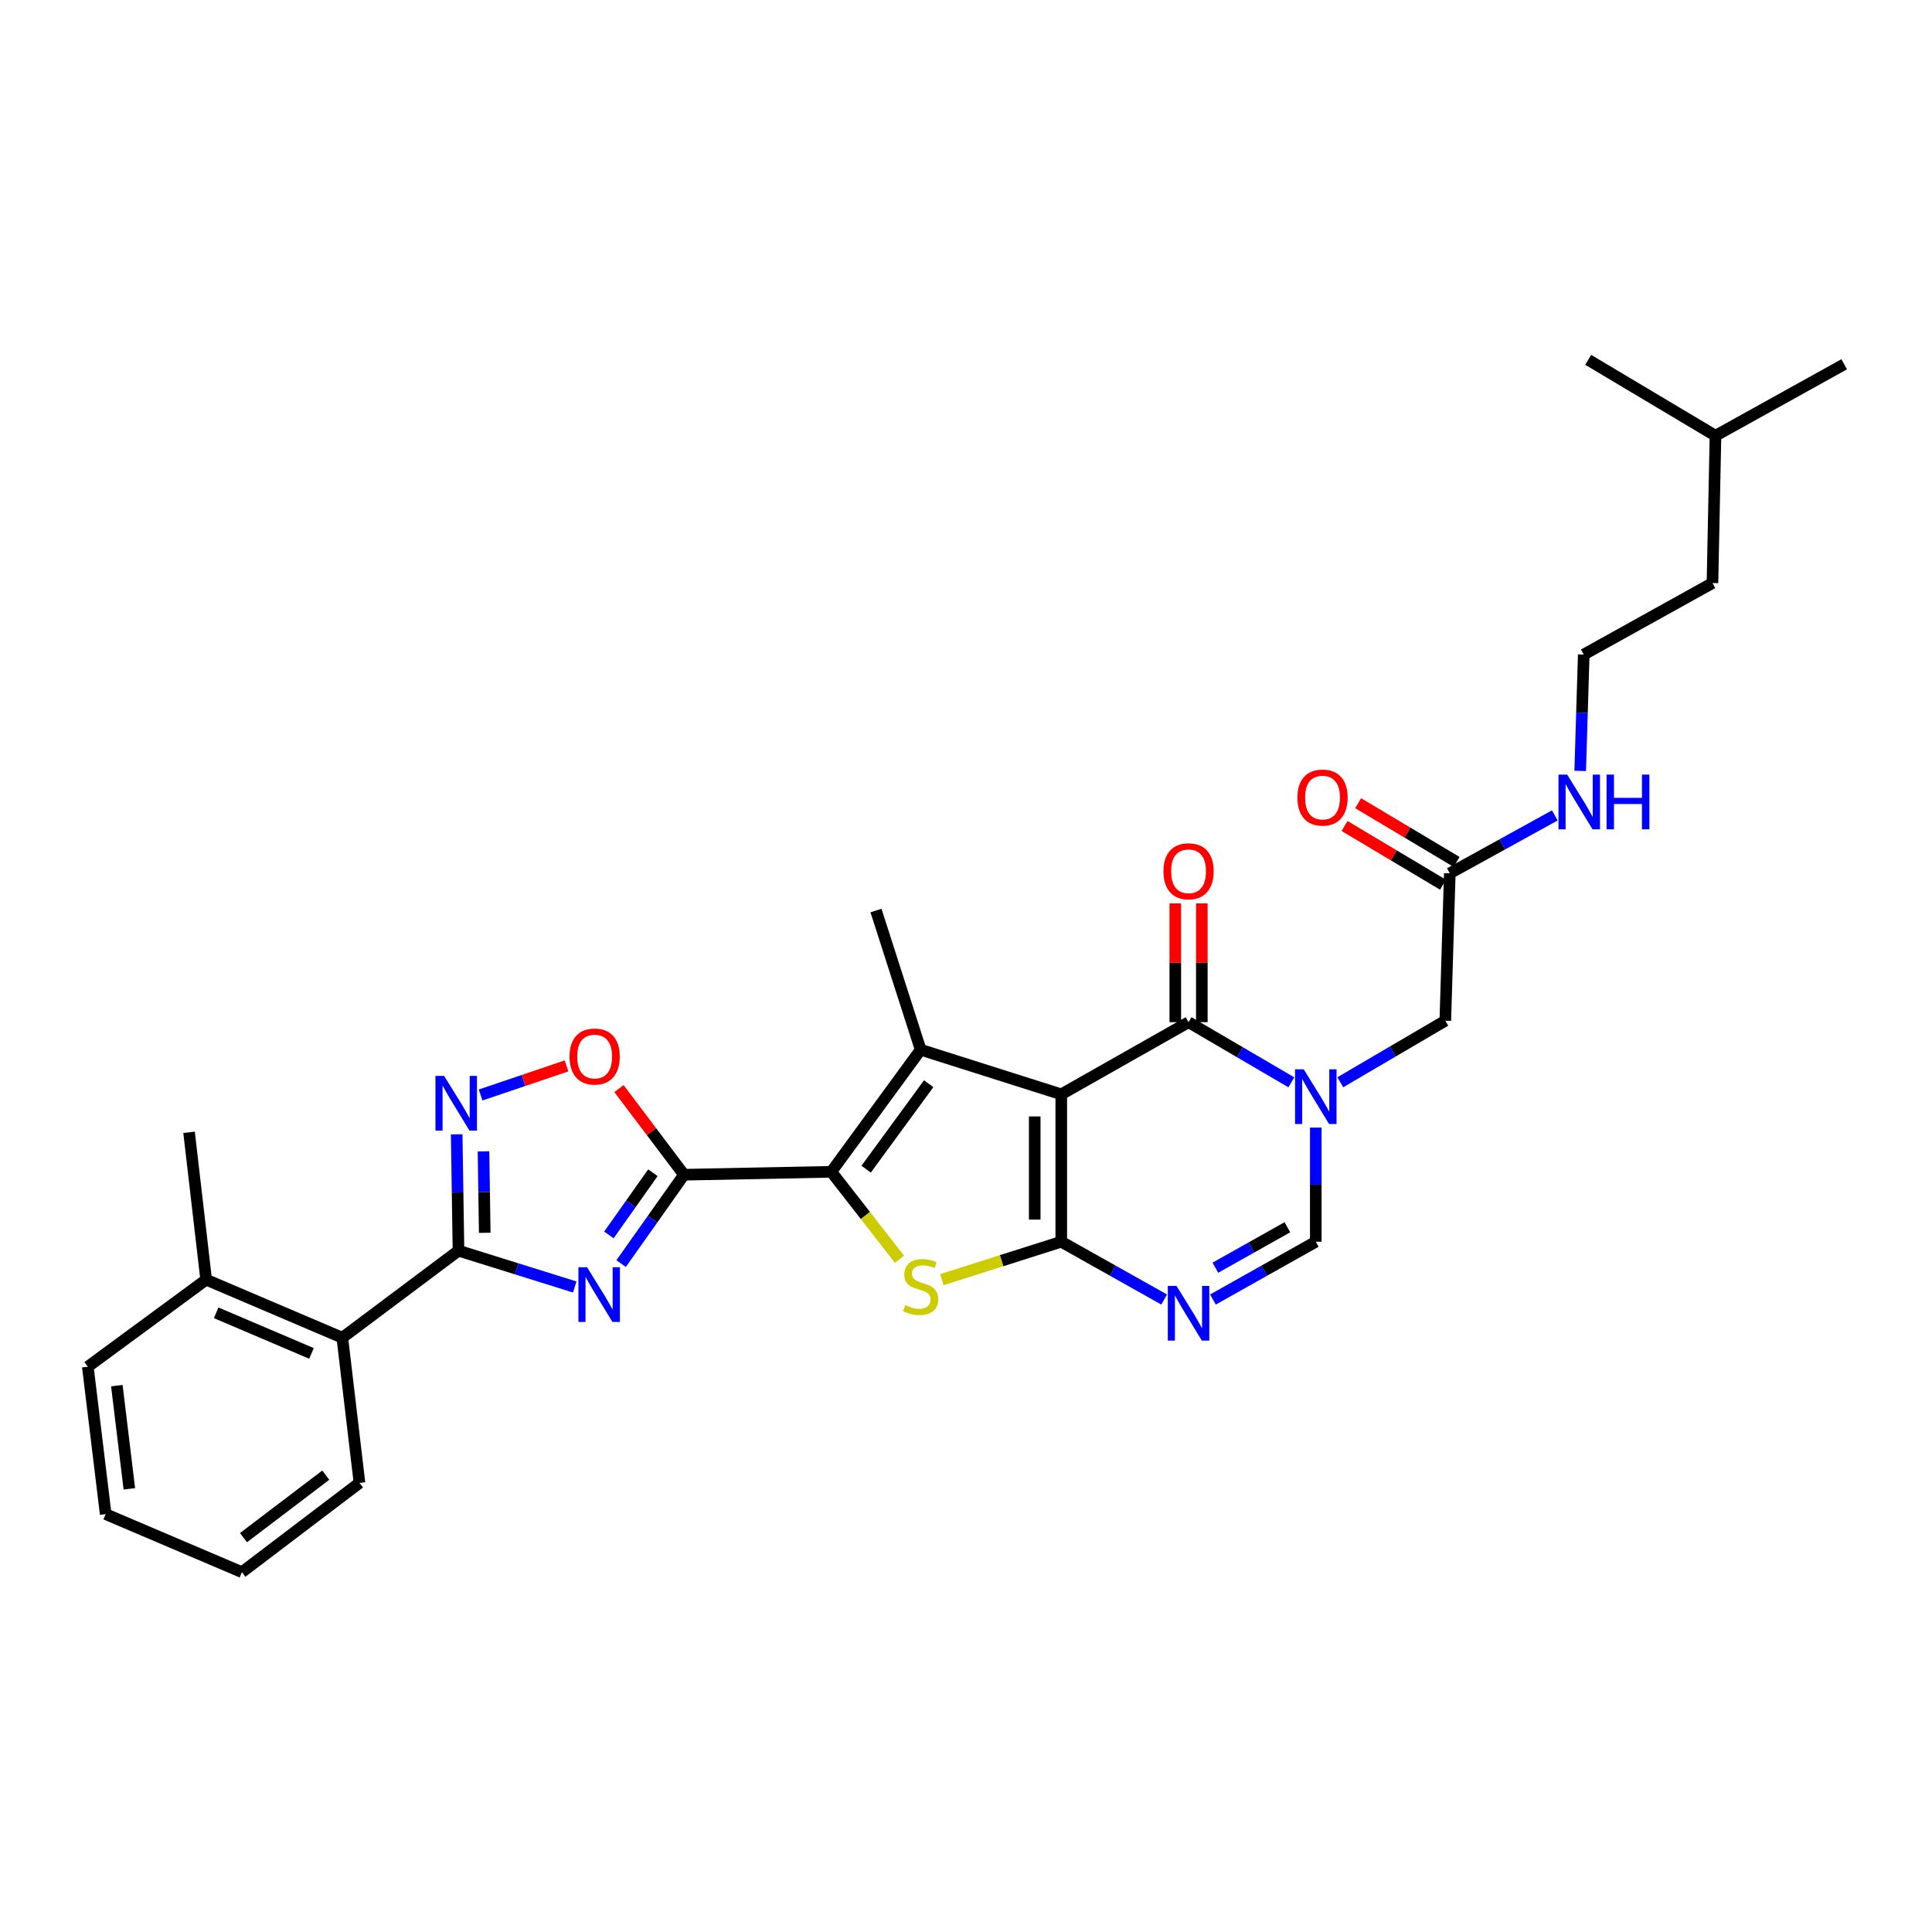 <?xml version='1.0' encoding='iso-8859-1'?>
<svg version='1.1' baseProfile='full'
              xmlns='http://www.w3.org/2000/svg'
                      xmlns:rdkit='http://www.rdkit.org/xml'
                      xmlns:xlink='http://www.w3.org/1999/xlink'
                  xml:space='preserve'
width='1000px' height='1000px' viewBox='0 0 1000 1000'>
<!-- END OF HEADER -->
<rect style='opacity:1.0;fill:#FFFFFF;stroke:none' width='1000' height='1000' x='0' y='0'> </rect>
<path class='bond-0' d='M 549.307,566.424 L 549.307,642.716' style='fill:none;fill-rule:evenodd;stroke:#000000;stroke-width:6px;stroke-linecap:butt;stroke-linejoin:miter;stroke-opacity:1' />
<path class='bond-0' d='M 535.57,577.868 L 535.57,631.272' style='fill:none;fill-rule:evenodd;stroke:#000000;stroke-width:6px;stroke-linecap:butt;stroke-linejoin:miter;stroke-opacity:1' />
<path class='bond-3' d='M 549.307,566.424 L 476.533,543.339' style='fill:none;fill-rule:evenodd;stroke:#000000;stroke-width:6px;stroke-linecap:butt;stroke-linejoin:miter;stroke-opacity:1' />
<path class='bond-6' d='M 549.307,566.424 L 615.197,529.076' style='fill:none;fill-rule:evenodd;stroke:#000000;stroke-width:6px;stroke-linecap:butt;stroke-linejoin:miter;stroke-opacity:1' />
<path class='bond-5' d='M 549.307,642.716 L 518.415,652.532' style='fill:none;fill-rule:evenodd;stroke:#000000;stroke-width:6px;stroke-linecap:butt;stroke-linejoin:miter;stroke-opacity:1' />
<path class='bond-5' d='M 518.415,652.532 L 487.522,662.348' style='fill:none;fill-rule:evenodd;stroke:#CCCC00;stroke-width:6px;stroke-linecap:butt;stroke-linejoin:miter;stroke-opacity:1' />
<path class='bond-8' d='M 549.307,642.716 L 575.937,657.672' style='fill:none;fill-rule:evenodd;stroke:#000000;stroke-width:6px;stroke-linecap:butt;stroke-linejoin:miter;stroke-opacity:1' />
<path class='bond-8' d='M 575.937,657.672 L 602.568,672.628' style='fill:none;fill-rule:evenodd;stroke:#0000FF;stroke-width:6px;stroke-linecap:butt;stroke-linejoin:miter;stroke-opacity:1' />
<path class='bond-1' d='M 430.287,606.52 L 476.533,543.339' style='fill:none;fill-rule:evenodd;stroke:#000000;stroke-width:6px;stroke-linecap:butt;stroke-linejoin:miter;stroke-opacity:1' />
<path class='bond-1' d='M 448.308,605.156 L 480.681,560.93' style='fill:none;fill-rule:evenodd;stroke:#000000;stroke-width:6px;stroke-linecap:butt;stroke-linejoin:miter;stroke-opacity:1' />
<path class='bond-2' d='M 430.287,606.52 L 354.033,608.039' style='fill:none;fill-rule:evenodd;stroke:#000000;stroke-width:6px;stroke-linecap:butt;stroke-linejoin:miter;stroke-opacity:1' />
<path class='bond-31' d='M 430.287,606.52 L 447.93,629.15' style='fill:none;fill-rule:evenodd;stroke:#000000;stroke-width:6px;stroke-linecap:butt;stroke-linejoin:miter;stroke-opacity:1' />
<path class='bond-31' d='M 447.93,629.15 L 465.573,651.781' style='fill:none;fill-rule:evenodd;stroke:#CCCC00;stroke-width:6px;stroke-linecap:butt;stroke-linejoin:miter;stroke-opacity:1' />
<path class='bond-4' d='M 354.033,608.039 L 337.763,631.034' style='fill:none;fill-rule:evenodd;stroke:#000000;stroke-width:6px;stroke-linecap:butt;stroke-linejoin:miter;stroke-opacity:1' />
<path class='bond-4' d='M 337.763,631.034 L 321.492,654.03' style='fill:none;fill-rule:evenodd;stroke:#0000FF;stroke-width:6px;stroke-linecap:butt;stroke-linejoin:miter;stroke-opacity:1' />
<path class='bond-4' d='M 337.938,607.003 L 326.549,623.1' style='fill:none;fill-rule:evenodd;stroke:#000000;stroke-width:6px;stroke-linecap:butt;stroke-linejoin:miter;stroke-opacity:1' />
<path class='bond-4' d='M 326.549,623.1 L 315.16,639.197' style='fill:none;fill-rule:evenodd;stroke:#0000FF;stroke-width:6px;stroke-linecap:butt;stroke-linejoin:miter;stroke-opacity:1' />
<path class='bond-12' d='M 354.033,608.039 L 337.205,585.745' style='fill:none;fill-rule:evenodd;stroke:#000000;stroke-width:6px;stroke-linecap:butt;stroke-linejoin:miter;stroke-opacity:1' />
<path class='bond-12' d='M 337.205,585.745 L 320.377,563.452' style='fill:none;fill-rule:evenodd;stroke:#FF0000;stroke-width:6px;stroke-linecap:butt;stroke-linejoin:miter;stroke-opacity:1' />
<path class='bond-20' d='M 476.533,543.339 L 453.41,471.29' style='fill:none;fill-rule:evenodd;stroke:#000000;stroke-width:6px;stroke-linecap:butt;stroke-linejoin:miter;stroke-opacity:1' />
<path class='bond-9' d='M 297.482,666.14 L 267.396,656.744' style='fill:none;fill-rule:evenodd;stroke:#0000FF;stroke-width:6px;stroke-linecap:butt;stroke-linejoin:miter;stroke-opacity:1' />
<path class='bond-9' d='M 267.396,656.744 L 237.31,647.348' style='fill:none;fill-rule:evenodd;stroke:#000000;stroke-width:6px;stroke-linecap:butt;stroke-linejoin:miter;stroke-opacity:1' />
<path class='bond-7' d='M 615.197,529.076 L 641.799,544.644' style='fill:none;fill-rule:evenodd;stroke:#000000;stroke-width:6px;stroke-linecap:butt;stroke-linejoin:miter;stroke-opacity:1' />
<path class='bond-7' d='M 641.799,544.644 L 668.401,560.213' style='fill:none;fill-rule:evenodd;stroke:#0000FF;stroke-width:6px;stroke-linecap:butt;stroke-linejoin:miter;stroke-opacity:1' />
<path class='bond-16' d='M 622.065,529.076 L 622.065,498.337' style='fill:none;fill-rule:evenodd;stroke:#000000;stroke-width:6px;stroke-linecap:butt;stroke-linejoin:miter;stroke-opacity:1' />
<path class='bond-16' d='M 622.065,498.337 L 622.065,467.599' style='fill:none;fill-rule:evenodd;stroke:#FF0000;stroke-width:6px;stroke-linecap:butt;stroke-linejoin:miter;stroke-opacity:1' />
<path class='bond-16' d='M 608.329,529.076 L 608.329,498.337' style='fill:none;fill-rule:evenodd;stroke:#000000;stroke-width:6px;stroke-linecap:butt;stroke-linejoin:miter;stroke-opacity:1' />
<path class='bond-16' d='M 608.329,498.337 L 608.329,467.599' style='fill:none;fill-rule:evenodd;stroke:#FF0000;stroke-width:6px;stroke-linecap:butt;stroke-linejoin:miter;stroke-opacity:1' />
<path class='bond-11' d='M 681.049,583.652 L 681.049,613.184' style='fill:none;fill-rule:evenodd;stroke:#0000FF;stroke-width:6px;stroke-linecap:butt;stroke-linejoin:miter;stroke-opacity:1' />
<path class='bond-11' d='M 681.049,613.184 L 681.049,642.716' style='fill:none;fill-rule:evenodd;stroke:#000000;stroke-width:6px;stroke-linecap:butt;stroke-linejoin:miter;stroke-opacity:1' />
<path class='bond-14' d='M 693.731,560.181 L 720.908,544.25' style='fill:none;fill-rule:evenodd;stroke:#0000FF;stroke-width:6px;stroke-linecap:butt;stroke-linejoin:miter;stroke-opacity:1' />
<path class='bond-14' d='M 720.908,544.25 L 748.084,528.32' style='fill:none;fill-rule:evenodd;stroke:#000000;stroke-width:6px;stroke-linecap:butt;stroke-linejoin:miter;stroke-opacity:1' />
<path class='bond-32' d='M 627.825,672.625 L 654.437,657.67' style='fill:none;fill-rule:evenodd;stroke:#0000FF;stroke-width:6px;stroke-linecap:butt;stroke-linejoin:miter;stroke-opacity:1' />
<path class='bond-32' d='M 654.437,657.67 L 681.049,642.716' style='fill:none;fill-rule:evenodd;stroke:#000000;stroke-width:6px;stroke-linecap:butt;stroke-linejoin:miter;stroke-opacity:1' />
<path class='bond-32' d='M 629.079,656.163 L 647.708,645.695' style='fill:none;fill-rule:evenodd;stroke:#0000FF;stroke-width:6px;stroke-linecap:butt;stroke-linejoin:miter;stroke-opacity:1' />
<path class='bond-32' d='M 647.708,645.695 L 666.336,635.227' style='fill:none;fill-rule:evenodd;stroke:#000000;stroke-width:6px;stroke-linecap:butt;stroke-linejoin:miter;stroke-opacity:1' />
<path class='bond-13' d='M 237.31,647.348 L 177.181,692.405' style='fill:none;fill-rule:evenodd;stroke:#000000;stroke-width:6px;stroke-linecap:butt;stroke-linejoin:miter;stroke-opacity:1' />
<path class='bond-33' d='M 237.31,647.348 L 236.846,617.233' style='fill:none;fill-rule:evenodd;stroke:#000000;stroke-width:6px;stroke-linecap:butt;stroke-linejoin:miter;stroke-opacity:1' />
<path class='bond-33' d='M 236.846,617.233 L 236.382,587.117' style='fill:none;fill-rule:evenodd;stroke:#0000FF;stroke-width:6px;stroke-linecap:butt;stroke-linejoin:miter;stroke-opacity:1' />
<path class='bond-33' d='M 250.905,638.102 L 250.581,617.021' style='fill:none;fill-rule:evenodd;stroke:#000000;stroke-width:6px;stroke-linecap:butt;stroke-linejoin:miter;stroke-opacity:1' />
<path class='bond-33' d='M 250.581,617.021 L 250.256,595.94' style='fill:none;fill-rule:evenodd;stroke:#0000FF;stroke-width:6px;stroke-linecap:butt;stroke-linejoin:miter;stroke-opacity:1' />
<path class='bond-10' d='M 248.766,566.769 L 270.997,559.237' style='fill:none;fill-rule:evenodd;stroke:#0000FF;stroke-width:6px;stroke-linecap:butt;stroke-linejoin:miter;stroke-opacity:1' />
<path class='bond-10' d='M 270.997,559.237 L 293.228,551.705' style='fill:none;fill-rule:evenodd;stroke:#FF0000;stroke-width:6px;stroke-linecap:butt;stroke-linejoin:miter;stroke-opacity:1' />
<path class='bond-17' d='M 177.181,692.405 L 106.712,662.359' style='fill:none;fill-rule:evenodd;stroke:#000000;stroke-width:6px;stroke-linecap:butt;stroke-linejoin:miter;stroke-opacity:1' />
<path class='bond-17' d='M 161.223,700.534 L 111.895,679.502' style='fill:none;fill-rule:evenodd;stroke:#000000;stroke-width:6px;stroke-linecap:butt;stroke-linejoin:miter;stroke-opacity:1' />
<path class='bond-22' d='M 177.181,692.405 L 186.064,767.544' style='fill:none;fill-rule:evenodd;stroke:#000000;stroke-width:6px;stroke-linecap:butt;stroke-linejoin:miter;stroke-opacity:1' />
<path class='bond-15' d='M 748.084,528.32 L 750.411,452.029' style='fill:none;fill-rule:evenodd;stroke:#000000;stroke-width:6px;stroke-linecap:butt;stroke-linejoin:miter;stroke-opacity:1' />
<path class='bond-18' d='M 753.929,446.13 L 728.451,430.935' style='fill:none;fill-rule:evenodd;stroke:#000000;stroke-width:6px;stroke-linecap:butt;stroke-linejoin:miter;stroke-opacity:1' />
<path class='bond-18' d='M 728.451,430.935 L 702.972,415.739' style='fill:none;fill-rule:evenodd;stroke:#FF0000;stroke-width:6px;stroke-linecap:butt;stroke-linejoin:miter;stroke-opacity:1' />
<path class='bond-18' d='M 746.893,457.928 L 721.415,442.732' style='fill:none;fill-rule:evenodd;stroke:#000000;stroke-width:6px;stroke-linecap:butt;stroke-linejoin:miter;stroke-opacity:1' />
<path class='bond-18' d='M 721.415,442.732 L 695.936,427.537' style='fill:none;fill-rule:evenodd;stroke:#FF0000;stroke-width:6px;stroke-linecap:butt;stroke-linejoin:miter;stroke-opacity:1' />
<path class='bond-19' d='M 750.411,452.029 L 777.587,437.045' style='fill:none;fill-rule:evenodd;stroke:#000000;stroke-width:6px;stroke-linecap:butt;stroke-linejoin:miter;stroke-opacity:1' />
<path class='bond-19' d='M 777.587,437.045 L 804.763,422.061' style='fill:none;fill-rule:evenodd;stroke:#0000FF;stroke-width:6px;stroke-linecap:butt;stroke-linejoin:miter;stroke-opacity:1' />
<path class='bond-23' d='M 106.712,662.359 L 97.852,586.083' style='fill:none;fill-rule:evenodd;stroke:#000000;stroke-width:6px;stroke-linecap:butt;stroke-linejoin:miter;stroke-opacity:1' />
<path class='bond-24' d='M 106.712,662.359 L 45.455,707.416' style='fill:none;fill-rule:evenodd;stroke:#000000;stroke-width:6px;stroke-linecap:butt;stroke-linejoin:miter;stroke-opacity:1' />
<path class='bond-21' d='M 817.906,399.016 L 818.825,368.905' style='fill:none;fill-rule:evenodd;stroke:#0000FF;stroke-width:6px;stroke-linecap:butt;stroke-linejoin:miter;stroke-opacity:1' />
<path class='bond-21' d='M 818.825,368.905 L 819.743,338.793' style='fill:none;fill-rule:evenodd;stroke:#000000;stroke-width:6px;stroke-linecap:butt;stroke-linejoin:miter;stroke-opacity:1' />
<path class='bond-25' d='M 819.743,338.793 L 886.366,301.788' style='fill:none;fill-rule:evenodd;stroke:#000000;stroke-width:6px;stroke-linecap:butt;stroke-linejoin:miter;stroke-opacity:1' />
<path class='bond-29' d='M 186.064,767.544 L 125.211,813.753' style='fill:none;fill-rule:evenodd;stroke:#000000;stroke-width:6px;stroke-linecap:butt;stroke-linejoin:miter;stroke-opacity:1' />
<path class='bond-29' d='M 168.629,763.535 L 126.032,795.881' style='fill:none;fill-rule:evenodd;stroke:#000000;stroke-width:6px;stroke-linecap:butt;stroke-linejoin:miter;stroke-opacity:1' />
<path class='bond-34' d='M 45.455,707.416 L 54.696,783.707' style='fill:none;fill-rule:evenodd;stroke:#000000;stroke-width:6px;stroke-linecap:butt;stroke-linejoin:miter;stroke-opacity:1' />
<path class='bond-34' d='M 60.478,717.207 L 66.947,770.612' style='fill:none;fill-rule:evenodd;stroke:#000000;stroke-width:6px;stroke-linecap:butt;stroke-linejoin:miter;stroke-opacity:1' />
<path class='bond-26' d='M 886.366,301.788 L 887.93,225.534' style='fill:none;fill-rule:evenodd;stroke:#000000;stroke-width:6px;stroke-linecap:butt;stroke-linejoin:miter;stroke-opacity:1' />
<path class='bond-27' d='M 887.93,225.534 L 822.048,186.247' style='fill:none;fill-rule:evenodd;stroke:#000000;stroke-width:6px;stroke-linecap:butt;stroke-linejoin:miter;stroke-opacity:1' />
<path class='bond-28' d='M 887.93,225.534 L 954.545,188.552' style='fill:none;fill-rule:evenodd;stroke:#000000;stroke-width:6px;stroke-linecap:butt;stroke-linejoin:miter;stroke-opacity:1' />
<path class='bond-30' d='M 125.211,813.753 L 54.696,783.707' style='fill:none;fill-rule:evenodd;stroke:#000000;stroke-width:6px;stroke-linecap:butt;stroke-linejoin:miter;stroke-opacity:1' />
<path  class='atom-5' d='M 303.869 655.93
L 313.149 670.93
Q 314.069 672.41, 315.549 675.09
Q 317.029 677.77, 317.109 677.93
L 317.109 655.93
L 320.869 655.93
L 320.869 684.25
L 316.989 684.25
L 307.029 667.85
Q 305.869 665.93, 304.629 663.73
Q 303.429 661.53, 303.069 660.85
L 303.069 684.25
L 299.389 684.25
L 299.389 655.93
L 303.869 655.93
' fill='#0000FF'/>
<path  class='atom-6' d='M 468.533 675.559
Q 468.853 675.679, 470.173 676.239
Q 471.493 676.799, 472.933 677.159
Q 474.413 677.479, 475.853 677.479
Q 478.533 677.479, 480.093 676.199
Q 481.653 674.879, 481.653 672.599
Q 481.653 671.039, 480.853 670.079
Q 480.093 669.119, 478.893 668.599
Q 477.693 668.079, 475.693 667.479
Q 473.173 666.719, 471.653 665.999
Q 470.173 665.279, 469.093 663.759
Q 468.053 662.239, 468.053 659.679
Q 468.053 656.119, 470.453 653.919
Q 472.893 651.719, 477.693 651.719
Q 480.973 651.719, 484.693 653.279
L 483.773 656.359
Q 480.373 654.959, 477.813 654.959
Q 475.053 654.959, 473.533 656.119
Q 472.013 657.239, 472.053 659.199
Q 472.053 660.719, 472.813 661.639
Q 473.613 662.559, 474.733 663.079
Q 475.893 663.599, 477.813 664.199
Q 480.373 664.999, 481.893 665.799
Q 483.413 666.599, 484.493 668.239
Q 485.613 669.839, 485.613 672.599
Q 485.613 676.519, 482.973 678.639
Q 480.373 680.719, 476.013 680.719
Q 473.493 680.719, 471.573 680.159
Q 469.693 679.639, 467.453 678.719
L 468.533 675.559
' fill='#CCCC00'/>
<path  class='atom-8' d='M 674.789 553.455
L 684.069 568.455
Q 684.989 569.935, 686.469 572.615
Q 687.949 575.295, 688.029 575.455
L 688.029 553.455
L 691.789 553.455
L 691.789 581.775
L 687.909 581.775
L 677.949 565.375
Q 676.789 563.455, 675.549 561.255
Q 674.349 559.055, 673.989 558.375
L 673.989 581.775
L 670.309 581.775
L 670.309 553.455
L 674.789 553.455
' fill='#0000FF'/>
<path  class='atom-9' d='M 608.937 665.561
L 618.217 680.561
Q 619.137 682.041, 620.617 684.721
Q 622.097 687.401, 622.177 687.561
L 622.177 665.561
L 625.937 665.561
L 625.937 693.881
L 622.057 693.881
L 612.097 677.481
Q 610.937 675.561, 609.697 673.361
Q 608.497 671.161, 608.137 670.481
L 608.137 693.881
L 604.457 693.881
L 604.457 665.561
L 608.937 665.561
' fill='#0000FF'/>
<path  class='atom-11' d='M 229.874 556.889
L 239.154 571.889
Q 240.074 573.369, 241.554 576.049
Q 243.034 578.729, 243.114 578.889
L 243.114 556.889
L 246.874 556.889
L 246.874 585.209
L 242.994 585.209
L 233.034 568.809
Q 231.874 566.889, 230.634 564.689
Q 229.434 562.489, 229.074 561.809
L 229.074 585.209
L 225.394 585.209
L 225.394 556.889
L 229.874 556.889
' fill='#0000FF'/>
<path  class='atom-13' d='M 294.786 546.853
Q 294.786 540.053, 298.146 536.253
Q 301.506 532.453, 307.786 532.453
Q 314.066 532.453, 317.426 536.253
Q 320.786 540.053, 320.786 546.853
Q 320.786 553.733, 317.386 557.653
Q 313.986 561.533, 307.786 561.533
Q 301.546 561.533, 298.146 557.653
Q 294.786 553.773, 294.786 546.853
M 307.786 558.333
Q 312.106 558.333, 314.426 555.453
Q 316.786 552.533, 316.786 546.853
Q 316.786 541.293, 314.426 538.493
Q 312.106 535.653, 307.786 535.653
Q 303.466 535.653, 301.106 538.453
Q 298.786 541.253, 298.786 546.853
Q 298.786 552.573, 301.106 555.453
Q 303.466 558.333, 307.786 558.333
' fill='#FF0000'/>
<path  class='atom-17' d='M 602.197 450.964
Q 602.197 444.164, 605.557 440.364
Q 608.917 436.564, 615.197 436.564
Q 621.477 436.564, 624.837 440.364
Q 628.197 444.164, 628.197 450.964
Q 628.197 457.844, 624.797 461.764
Q 621.397 465.644, 615.197 465.644
Q 608.957 465.644, 605.557 461.764
Q 602.197 457.884, 602.197 450.964
M 615.197 462.444
Q 619.517 462.444, 621.837 459.564
Q 624.197 456.644, 624.197 450.964
Q 624.197 445.404, 621.837 442.604
Q 619.517 439.764, 615.197 439.764
Q 610.877 439.764, 608.517 442.564
Q 606.197 445.364, 606.197 450.964
Q 606.197 456.684, 608.517 459.564
Q 610.877 462.444, 615.197 462.444
' fill='#FF0000'/>
<path  class='atom-19' d='M 671.537 412.822
Q 671.537 406.022, 674.897 402.222
Q 678.257 398.422, 684.537 398.422
Q 690.817 398.422, 694.177 402.222
Q 697.537 406.022, 697.537 412.822
Q 697.537 419.702, 694.137 423.622
Q 690.737 427.502, 684.537 427.502
Q 678.297 427.502, 674.897 423.622
Q 671.537 419.742, 671.537 412.822
M 684.537 424.302
Q 688.857 424.302, 691.177 421.422
Q 693.537 418.502, 693.537 412.822
Q 693.537 407.262, 691.177 404.462
Q 688.857 401.622, 684.537 401.622
Q 680.217 401.622, 677.857 404.422
Q 675.537 407.222, 675.537 412.822
Q 675.537 418.542, 677.857 421.422
Q 680.217 424.302, 684.537 424.302
' fill='#FF0000'/>
<path  class='atom-20' d='M 811.156 400.925
L 820.436 415.925
Q 821.356 417.405, 822.836 420.085
Q 824.316 422.765, 824.396 422.925
L 824.396 400.925
L 828.156 400.925
L 828.156 429.245
L 824.276 429.245
L 814.316 412.845
Q 813.156 410.925, 811.916 408.725
Q 810.716 406.525, 810.356 405.845
L 810.356 429.245
L 806.676 429.245
L 806.676 400.925
L 811.156 400.925
' fill='#0000FF'/>
<path  class='atom-20' d='M 831.556 400.925
L 835.396 400.925
L 835.396 412.965
L 849.876 412.965
L 849.876 400.925
L 853.716 400.925
L 853.716 429.245
L 849.876 429.245
L 849.876 416.165
L 835.396 416.165
L 835.396 429.245
L 831.556 429.245
L 831.556 400.925
' fill='#0000FF'/>
</svg>
